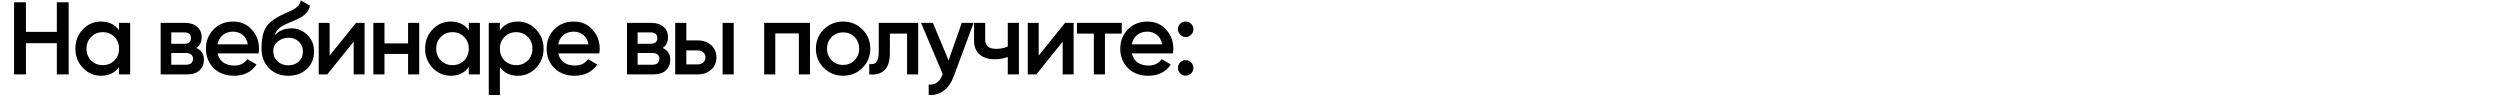 <?xml version="1.0" encoding="UTF-8"?> <svg xmlns="http://www.w3.org/2000/svg" width="2184" height="84" viewBox="0 0 2184 84" fill="none"> <path d="M49.65 2H60V65H49.65V37.73H22.65V65H12.3V2H22.65V27.83H49.65V2ZM104.003 20H113.723V65H104.003V58.52C100.343 63.62 95.093 66.17 88.253 66.17C82.073 66.17 76.793 63.89 72.413 59.33C68.033 54.71 65.843 49.1 65.843 42.5C65.843 35.84 68.033 30.23 72.413 25.67C76.793 21.11 82.073 18.83 88.253 18.83C95.093 18.83 100.343 21.35 104.003 26.39V20ZM79.613 52.85C82.313 55.55 85.703 56.9 89.783 56.9C93.863 56.9 97.253 55.55 99.953 52.85C102.653 50.09 104.003 46.64 104.003 42.5C104.003 38.36 102.653 34.94 99.953 32.24C97.253 29.48 93.863 28.1 89.783 28.1C85.703 28.1 82.313 29.48 79.613 32.24C76.913 34.94 75.563 38.36 75.563 42.5C75.563 46.64 76.913 50.09 79.613 52.85ZM171.492 41.87C175.932 43.91 178.152 47.36 178.152 52.22C178.152 56 176.862 59.09 174.282 61.49C171.762 63.83 168.132 65 163.392 65H140.352V20H161.592C166.212 20 169.782 21.17 172.302 23.51C174.882 25.79 176.172 28.76 176.172 32.42C176.172 36.68 174.612 39.83 171.492 41.87ZM160.872 28.28H149.622V38.27H160.872C164.832 38.27 166.812 36.59 166.812 33.23C166.812 29.93 164.832 28.28 160.872 28.28ZM162.492 56.54C166.572 56.54 168.612 54.77 168.612 51.23C168.612 49.67 168.072 48.47 166.992 47.63C165.912 46.73 164.412 46.28 162.492 46.28H149.622V56.54H162.492ZM190.106 46.64C190.826 50.06 192.476 52.7 195.056 54.56C197.636 56.36 200.786 57.26 204.506 57.26C209.666 57.26 213.536 55.4 216.116 51.68L224.126 56.36C219.686 62.9 213.116 66.17 204.416 66.17C197.096 66.17 191.186 63.95 186.686 59.51C182.186 55.01 179.936 49.34 179.936 42.5C179.936 35.78 182.156 30.17 186.596 25.67C191.036 21.11 196.736 18.83 203.696 18.83C210.296 18.83 215.696 21.14 219.896 25.76C224.156 30.38 226.286 35.99 226.286 42.59C226.286 43.61 226.166 44.96 225.926 46.64H190.106ZM190.016 38.72H216.476C215.816 35.06 214.286 32.3 211.886 30.44C209.546 28.58 206.786 27.65 203.606 27.65C200.006 27.65 197.006 28.64 194.606 30.62C192.206 32.6 190.676 35.3 190.016 38.72ZM251.855 66.17C244.955 66.17 239.315 63.95 234.935 59.51C230.615 55.01 228.455 49.28 228.455 42.32C228.455 34.7 229.595 28.82 231.875 24.68C234.155 20.48 238.775 16.67 245.735 13.25C246.875 12.71 248.555 11.93 250.775 10.91C253.055 9.89 254.615 9.17 255.455 8.75C256.295 8.27 257.345 7.61 258.605 6.77C259.865 5.87 260.795 4.94 261.395 3.98C261.995 2.96 262.475 1.76 262.835 0.38L270.755 4.97C270.515 6.29 270.125 7.52 269.585 8.66C269.045 9.74 268.265 10.76 267.245 11.72C266.225 12.68 265.325 13.46 264.545 14.06C263.825 14.66 262.595 15.38 260.855 16.22C259.115 17.06 257.825 17.66 256.985 18.02C256.205 18.38 254.705 19.01 252.485 19.91C248.525 21.47 245.615 23.09 243.755 24.77C241.955 26.39 240.695 28.43 239.975 30.89C243.575 26.81 248.465 24.77 254.645 24.77C259.925 24.77 264.515 26.66 268.415 30.44C272.375 34.22 274.355 39.11 274.355 45.11C274.355 51.23 272.255 56.27 268.055 60.23C263.915 64.19 258.515 66.17 251.855 66.17ZM251.765 57.08C255.545 57.08 258.635 55.97 261.035 53.75C263.435 51.47 264.635 48.59 264.635 45.11C264.635 41.57 263.435 38.66 261.035 36.38C258.695 34.1 255.635 32.96 251.855 32.96C248.495 32.96 245.465 34.04 242.765 36.2C240.065 38.3 238.715 41.12 238.715 44.66C238.715 48.26 239.975 51.23 242.495 53.57C245.015 55.91 248.105 57.08 251.765 57.08ZM311.019 20H318.489V65H308.949V36.38L285.909 65H278.439V20H287.979V48.53L311.019 20ZM356.497 20H366.217V65H356.497V47.09H335.887V65H326.167V20H335.887V37.91H356.497V20ZM409.535 20H419.255V65H409.535V58.52C405.875 63.62 400.625 66.17 393.785 66.17C387.605 66.17 382.325 63.89 377.945 59.33C373.565 54.71 371.375 49.1 371.375 42.5C371.375 35.84 373.565 30.23 377.945 25.67C382.325 21.11 387.605 18.83 393.785 18.83C400.625 18.83 405.875 21.35 409.535 26.39V20ZM385.145 52.85C387.845 55.55 391.235 56.9 395.315 56.9C399.395 56.9 402.785 55.55 405.485 52.85C408.185 50.09 409.535 46.64 409.535 42.5C409.535 38.36 408.185 34.94 405.485 32.24C402.785 29.48 399.395 28.1 395.315 28.1C391.235 28.1 387.845 29.48 385.145 32.24C382.445 34.94 381.095 38.36 381.095 42.5C381.095 46.64 382.445 50.09 385.145 52.85ZM452.455 18.83C458.635 18.83 463.915 21.14 468.295 25.76C472.675 30.32 474.865 35.9 474.865 42.5C474.865 49.16 472.675 54.77 468.295 59.33C463.915 63.89 458.635 66.17 452.455 66.17C445.615 66.17 440.365 63.65 436.705 58.61V83H426.985V20H436.705V26.48C440.365 21.38 445.615 18.83 452.455 18.83ZM440.755 52.85C443.455 55.55 446.845 56.9 450.925 56.9C455.005 56.9 458.395 55.55 461.095 52.85C463.795 50.09 465.145 46.64 465.145 42.5C465.145 38.36 463.795 34.94 461.095 32.24C458.395 29.48 455.005 28.1 450.925 28.1C446.845 28.1 443.455 29.48 440.755 32.24C438.055 34.94 436.705 38.36 436.705 42.5C436.705 46.64 438.055 50.09 440.755 52.85ZM487.724 46.64C488.444 50.06 490.094 52.7 492.674 54.56C495.254 56.36 498.404 57.26 502.124 57.26C507.284 57.26 511.154 55.4 513.734 51.68L521.744 56.36C517.304 62.9 510.734 66.17 502.034 66.17C494.714 66.17 488.804 63.95 484.304 59.51C479.804 55.01 477.554 49.34 477.554 42.5C477.554 35.78 479.774 30.17 484.214 25.67C488.654 21.11 494.354 18.83 501.314 18.83C507.914 18.83 513.314 21.14 517.514 25.76C521.774 30.38 523.904 35.99 523.904 42.59C523.904 43.61 523.784 44.96 523.544 46.64H487.724ZM487.634 38.72H514.094C513.434 35.06 511.904 32.3 509.504 30.44C507.164 28.58 504.404 27.65 501.224 27.65C497.624 27.65 494.624 28.64 492.224 30.62C489.824 32.6 488.294 35.3 487.634 38.72ZM578.897 41.87C583.337 43.91 585.557 47.36 585.557 52.22C585.557 56 584.267 59.09 581.687 61.49C579.167 63.83 575.537 65 570.797 65H547.757V20H568.997C573.617 20 577.187 21.17 579.707 23.51C582.287 25.79 583.577 28.76 583.577 32.42C583.577 36.68 582.017 39.83 578.897 41.87ZM568.277 28.28H557.027V38.27H568.277C572.237 38.27 574.217 36.59 574.217 33.23C574.217 29.93 572.237 28.28 568.277 28.28ZM569.897 56.54C573.977 56.54 576.017 54.77 576.017 51.23C576.017 49.67 575.477 48.47 574.397 47.63C573.317 46.73 571.817 46.28 569.897 46.28H557.027V56.54H569.897ZM609.48 35.3C614.28 35.3 618.21 36.68 621.27 39.44C624.33 42.14 625.86 45.71 625.86 50.15C625.86 54.53 624.33 58.1 621.27 60.86C618.21 63.62 614.28 65 609.48 65H589.86V20H599.58V35.3H609.48ZM631.26 20H640.98V65H631.26V20ZM609.57 56.27C611.49 56.27 613.08 55.7 614.34 54.56C615.66 53.42 616.32 51.95 616.32 50.15C616.32 48.29 615.66 46.82 614.34 45.74C613.08 44.6 611.49 44.03 609.57 44.03H599.58V56.27H609.57ZM707.613 20V65H697.893V29.18H677.283V65H667.563V20H707.613ZM736.531 66.17C729.931 66.17 724.321 63.89 719.701 59.33C715.081 54.77 712.771 49.16 712.771 42.5C712.771 35.84 715.081 30.23 719.701 25.67C724.321 21.11 729.931 18.83 736.531 18.83C743.191 18.83 748.801 21.11 753.361 25.67C757.981 30.23 760.291 35.84 760.291 42.5C760.291 49.16 757.981 54.77 753.361 59.33C748.801 63.89 743.191 66.17 736.531 66.17ZM726.541 52.67C729.241 55.37 732.571 56.72 736.531 56.72C740.491 56.72 743.821 55.37 746.521 52.67C749.221 49.97 750.571 46.58 750.571 42.5C750.571 38.42 749.221 35.03 746.521 32.33C743.821 29.63 740.491 28.28 736.531 28.28C732.571 28.28 729.241 29.63 726.541 32.33C723.841 35.03 722.491 38.42 722.491 42.5C722.491 46.58 723.841 49.97 726.541 52.67ZM802.141 20V65H792.421V29.36H777.391V46.1C777.391 53.24 775.831 58.31 772.711 61.31C769.591 64.31 765.151 65.54 759.391 65V55.91C762.151 56.39 764.221 55.82 765.601 54.2C766.981 52.58 767.671 49.73 767.671 45.65V20H802.141ZM840.198 20H850.548L833.268 66.44C831.168 72.14 828.228 76.4 824.448 79.22C820.668 82.04 816.288 83.3 811.308 83V73.91C814.368 74.09 816.828 73.46 818.688 72.02C820.608 70.64 822.138 68.39 823.278 65.27L823.548 64.64L804.648 20H814.998L828.678 52.76L840.198 20ZM880.386 20H890.106V65H880.386V49.79C876.786 51.11 873.006 51.77 869.046 51.77C863.466 51.77 859.056 50.39 855.816 47.63C852.576 44.87 850.956 40.82 850.956 35.48V20H860.676V34.58C860.676 39.98 863.886 42.68 870.306 42.68C874.086 42.68 877.446 41.99 880.386 40.61V20ZM930.434 20H937.904V65H928.364V36.38L905.324 65H897.854V20H907.394V48.53L930.434 20ZM979.962 20V29.36H965.292V65H955.572V29.36H940.812V20H979.962ZM988.831 46.64C989.551 50.06 991.201 52.7 993.781 54.56C996.361 56.36 999.511 57.26 1003.23 57.26C1008.39 57.26 1012.26 55.4 1014.84 51.68L1022.85 56.36C1018.41 62.9 1011.84 66.17 1003.14 66.17C995.821 66.17 989.911 63.95 985.411 59.51C980.911 55.01 978.661 49.34 978.661 42.5C978.661 35.78 980.881 30.17 985.321 25.67C989.761 21.11 995.461 18.83 1002.42 18.83C1009.02 18.83 1014.42 21.14 1018.62 25.76C1022.88 30.38 1025.01 35.99 1025.01 42.59C1025.01 43.61 1024.89 44.96 1024.65 46.64H988.831ZM988.741 38.72H1015.2C1014.54 35.06 1013.01 32.3 1010.61 30.44C1008.27 28.58 1005.51 27.65 1002.33 27.65C998.731 27.65 995.731 28.64 993.331 30.62C990.931 32.6 989.401 35.3 988.741 38.72ZM1040.58 30.35C1039.26 31.67 1037.67 32.33 1035.81 32.33C1033.95 32.33 1032.36 31.67 1031.04 30.35C1029.72 29.03 1029.06 27.44 1029.06 25.58C1029.06 23.66 1029.69 22.07 1030.95 20.81C1032.27 19.49 1033.89 18.83 1035.81 18.83C1037.67 18.83 1039.26 19.49 1040.58 20.81C1041.9 22.13 1042.56 23.72 1042.56 25.58C1042.56 27.44 1041.9 29.03 1040.58 30.35ZM1040.58 64.1C1039.26 65.42 1037.67 66.08 1035.81 66.08C1033.95 66.08 1032.36 65.42 1031.04 64.1C1029.72 62.78 1029.06 61.19 1029.06 59.33C1029.06 57.47 1029.69 55.88 1030.95 54.56C1032.27 53.24 1033.89 52.58 1035.81 52.58C1037.67 52.58 1039.26 53.24 1040.58 54.56C1041.9 55.88 1042.56 57.47 1042.56 59.33C1042.56 61.19 1041.9 62.78 1040.58 64.1Z" fill="black"></path> </svg> 